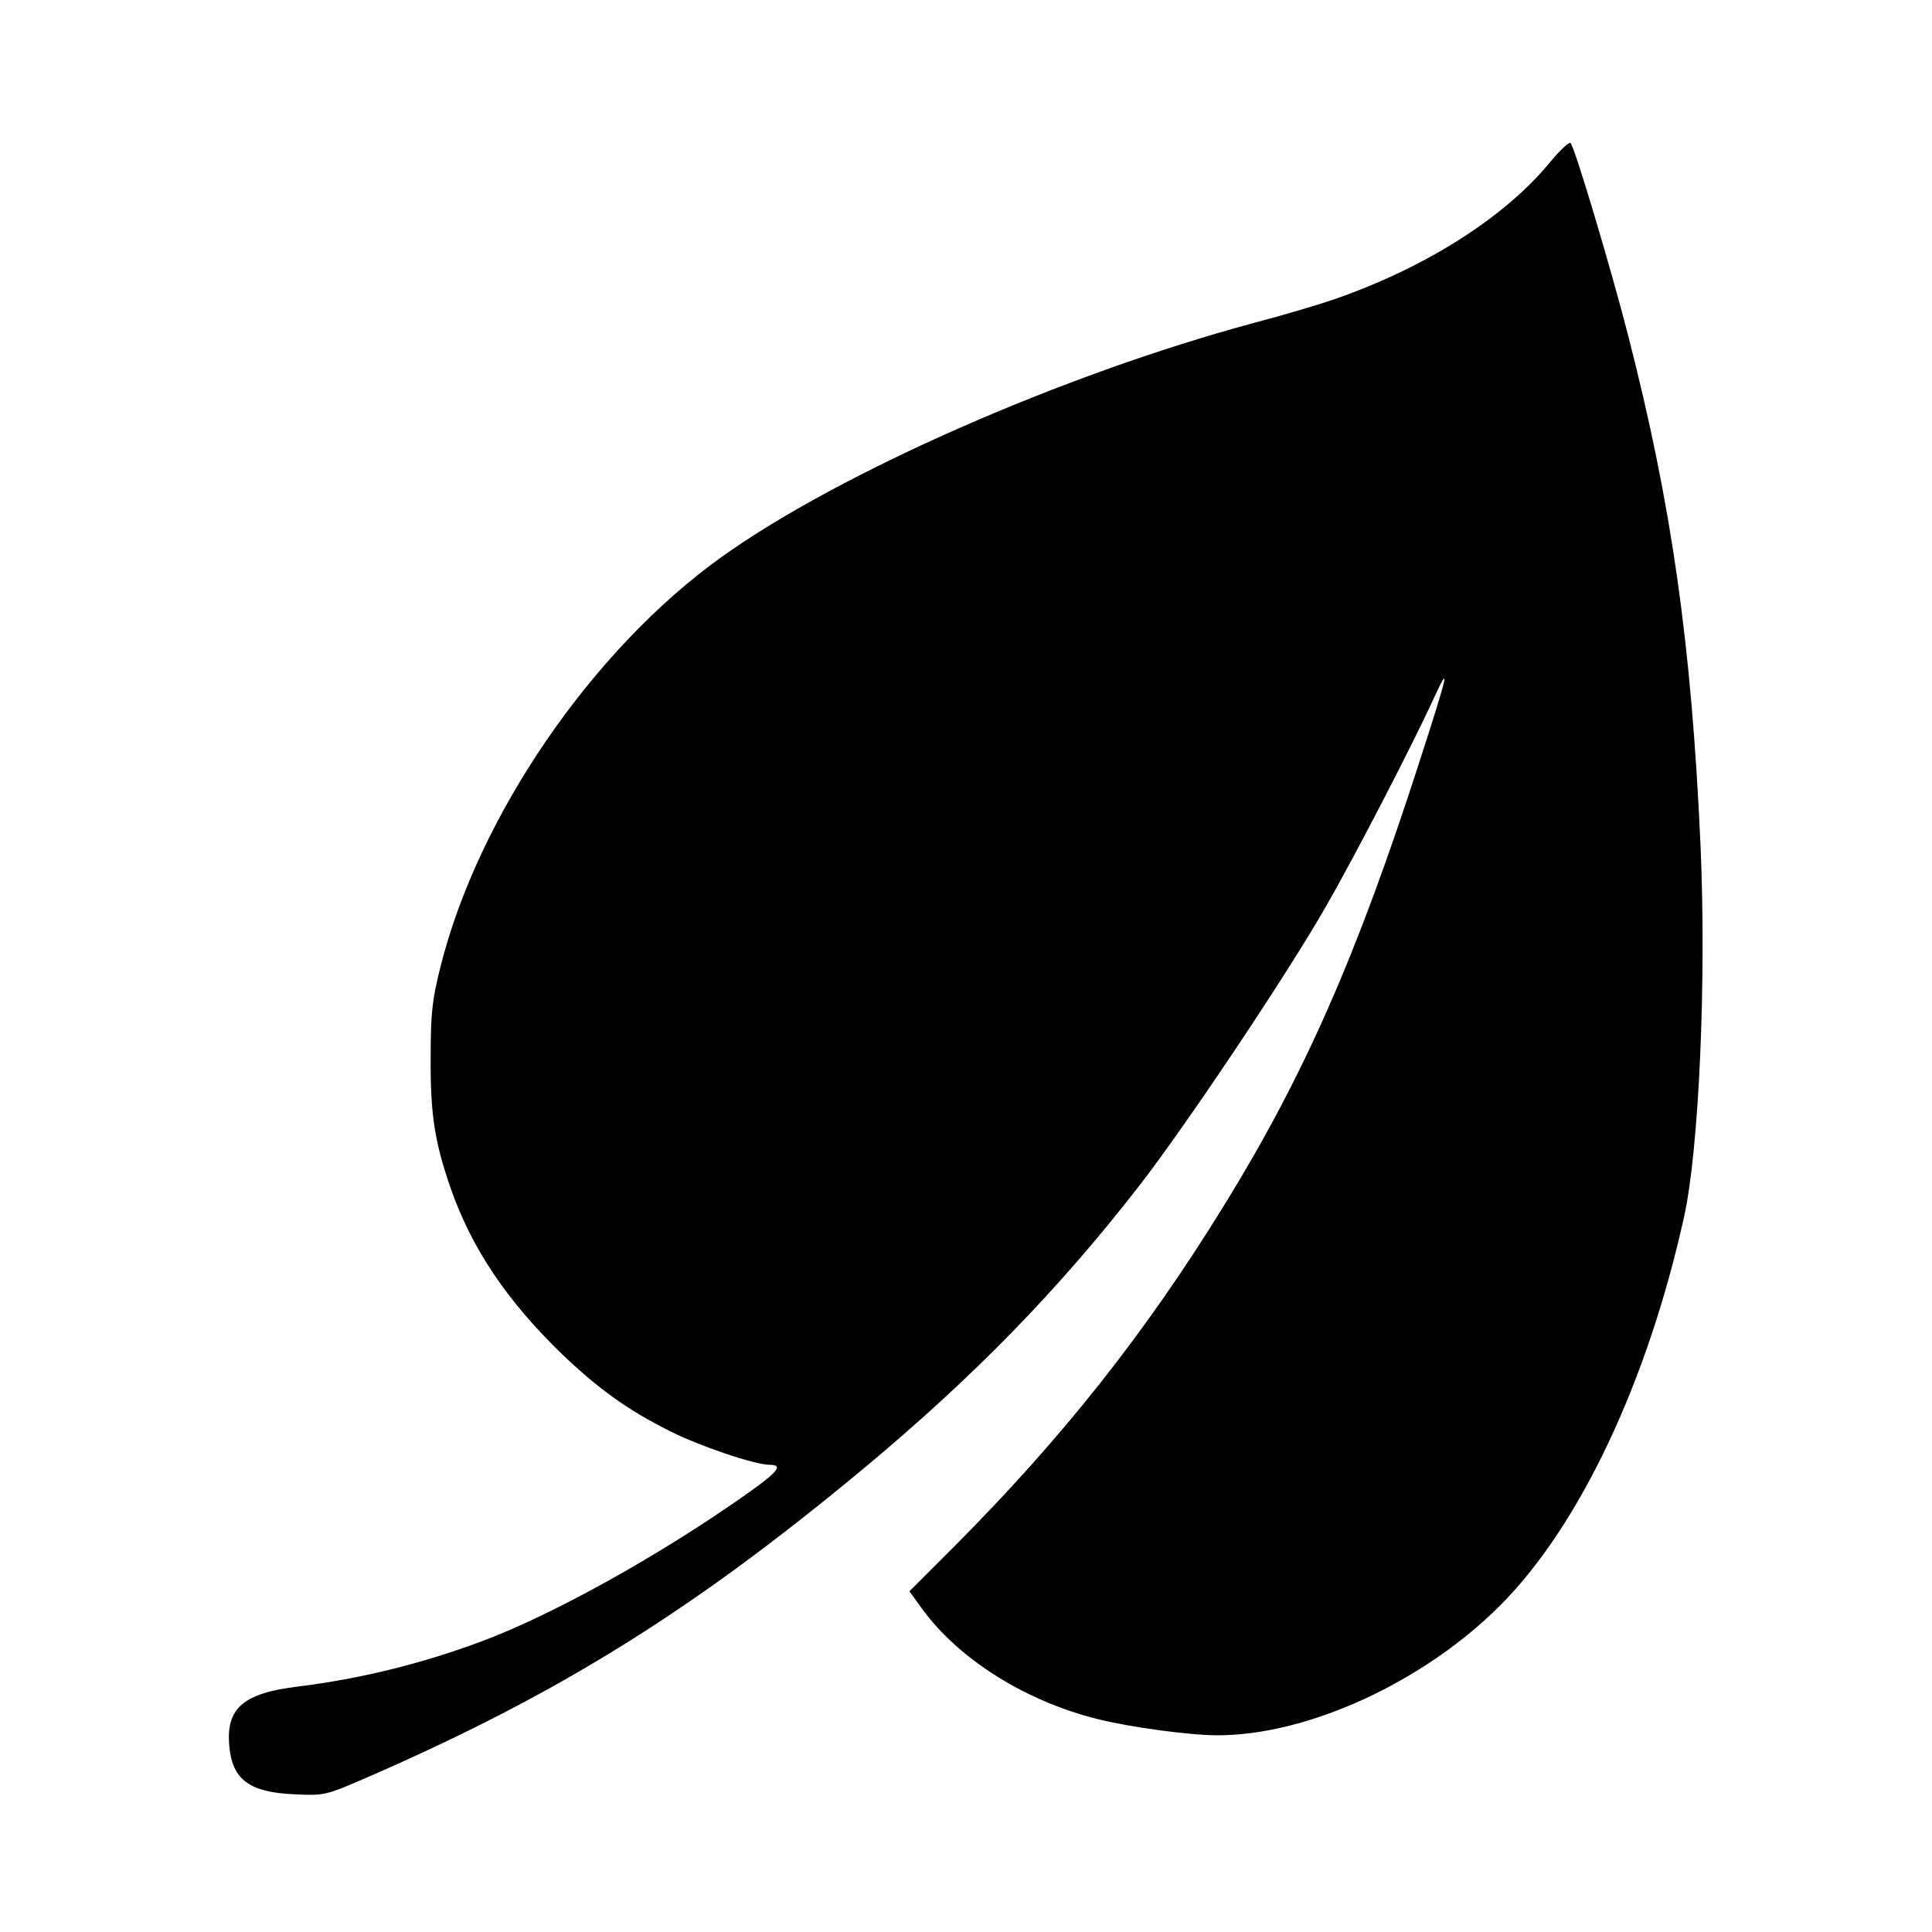 <?xml version="1.0" standalone="no"?>
<!DOCTYPE svg PUBLIC "-//W3C//DTD SVG 20010904//EN"
 "http://www.w3.org/TR/2001/REC-SVG-20010904/DTD/svg10.dtd">
<svg version="1.0" xmlns="http://www.w3.org/2000/svg"
 width="550pt" height="550pt" viewBox="0 0 550 550"
 preserveAspectRatio="xMidYMid meet">
<g transform="translate(0,550) scale(0.1,-0.1)"
fill="#000000" stroke="none">
<path d="M4414 5040 c-127 -156 -349 -298 -607 -389 -48 -17 -156 -49 -240
-71 -541 -146 -1176 -425 -1512 -665 -369 -264 -695 -739 -802 -1171 -23 -92
-27 -131 -27 -254 -1 -161 11 -239 56 -370 60 -173 160 -322 319 -476 103 -98
186 -158 304 -217 84 -43 244 -97 286 -97 40 0 24 -20 -64 -82 -247 -175 -555
-346 -757 -421 -172 -64 -344 -106 -520 -128 -158 -19 -208 -62 -197 -172 9
-94 58 -130 187 -135 84 -4 87 -3 205 48 549 239 930 477 1419 884 309 258
547 502 775 795 132 169 424 605 536 801 81 141 245 457 308 595 47 102 39 67
-41 -180 -179 -556 -330 -898 -557 -1266 -225 -365 -461 -663 -770 -973 l-126
-126 36 -50 c105 -144 295 -263 500 -314 93 -23 261 -46 341 -46 257 0 586
151 804 369 226 226 420 636 524 1106 43 194 64 674 47 1060 -26 574 -82 967
-206 1450 -49 191 -152 536 -164 548 -4 4 -29 -20 -57 -53z"/>
</g>
</svg>
